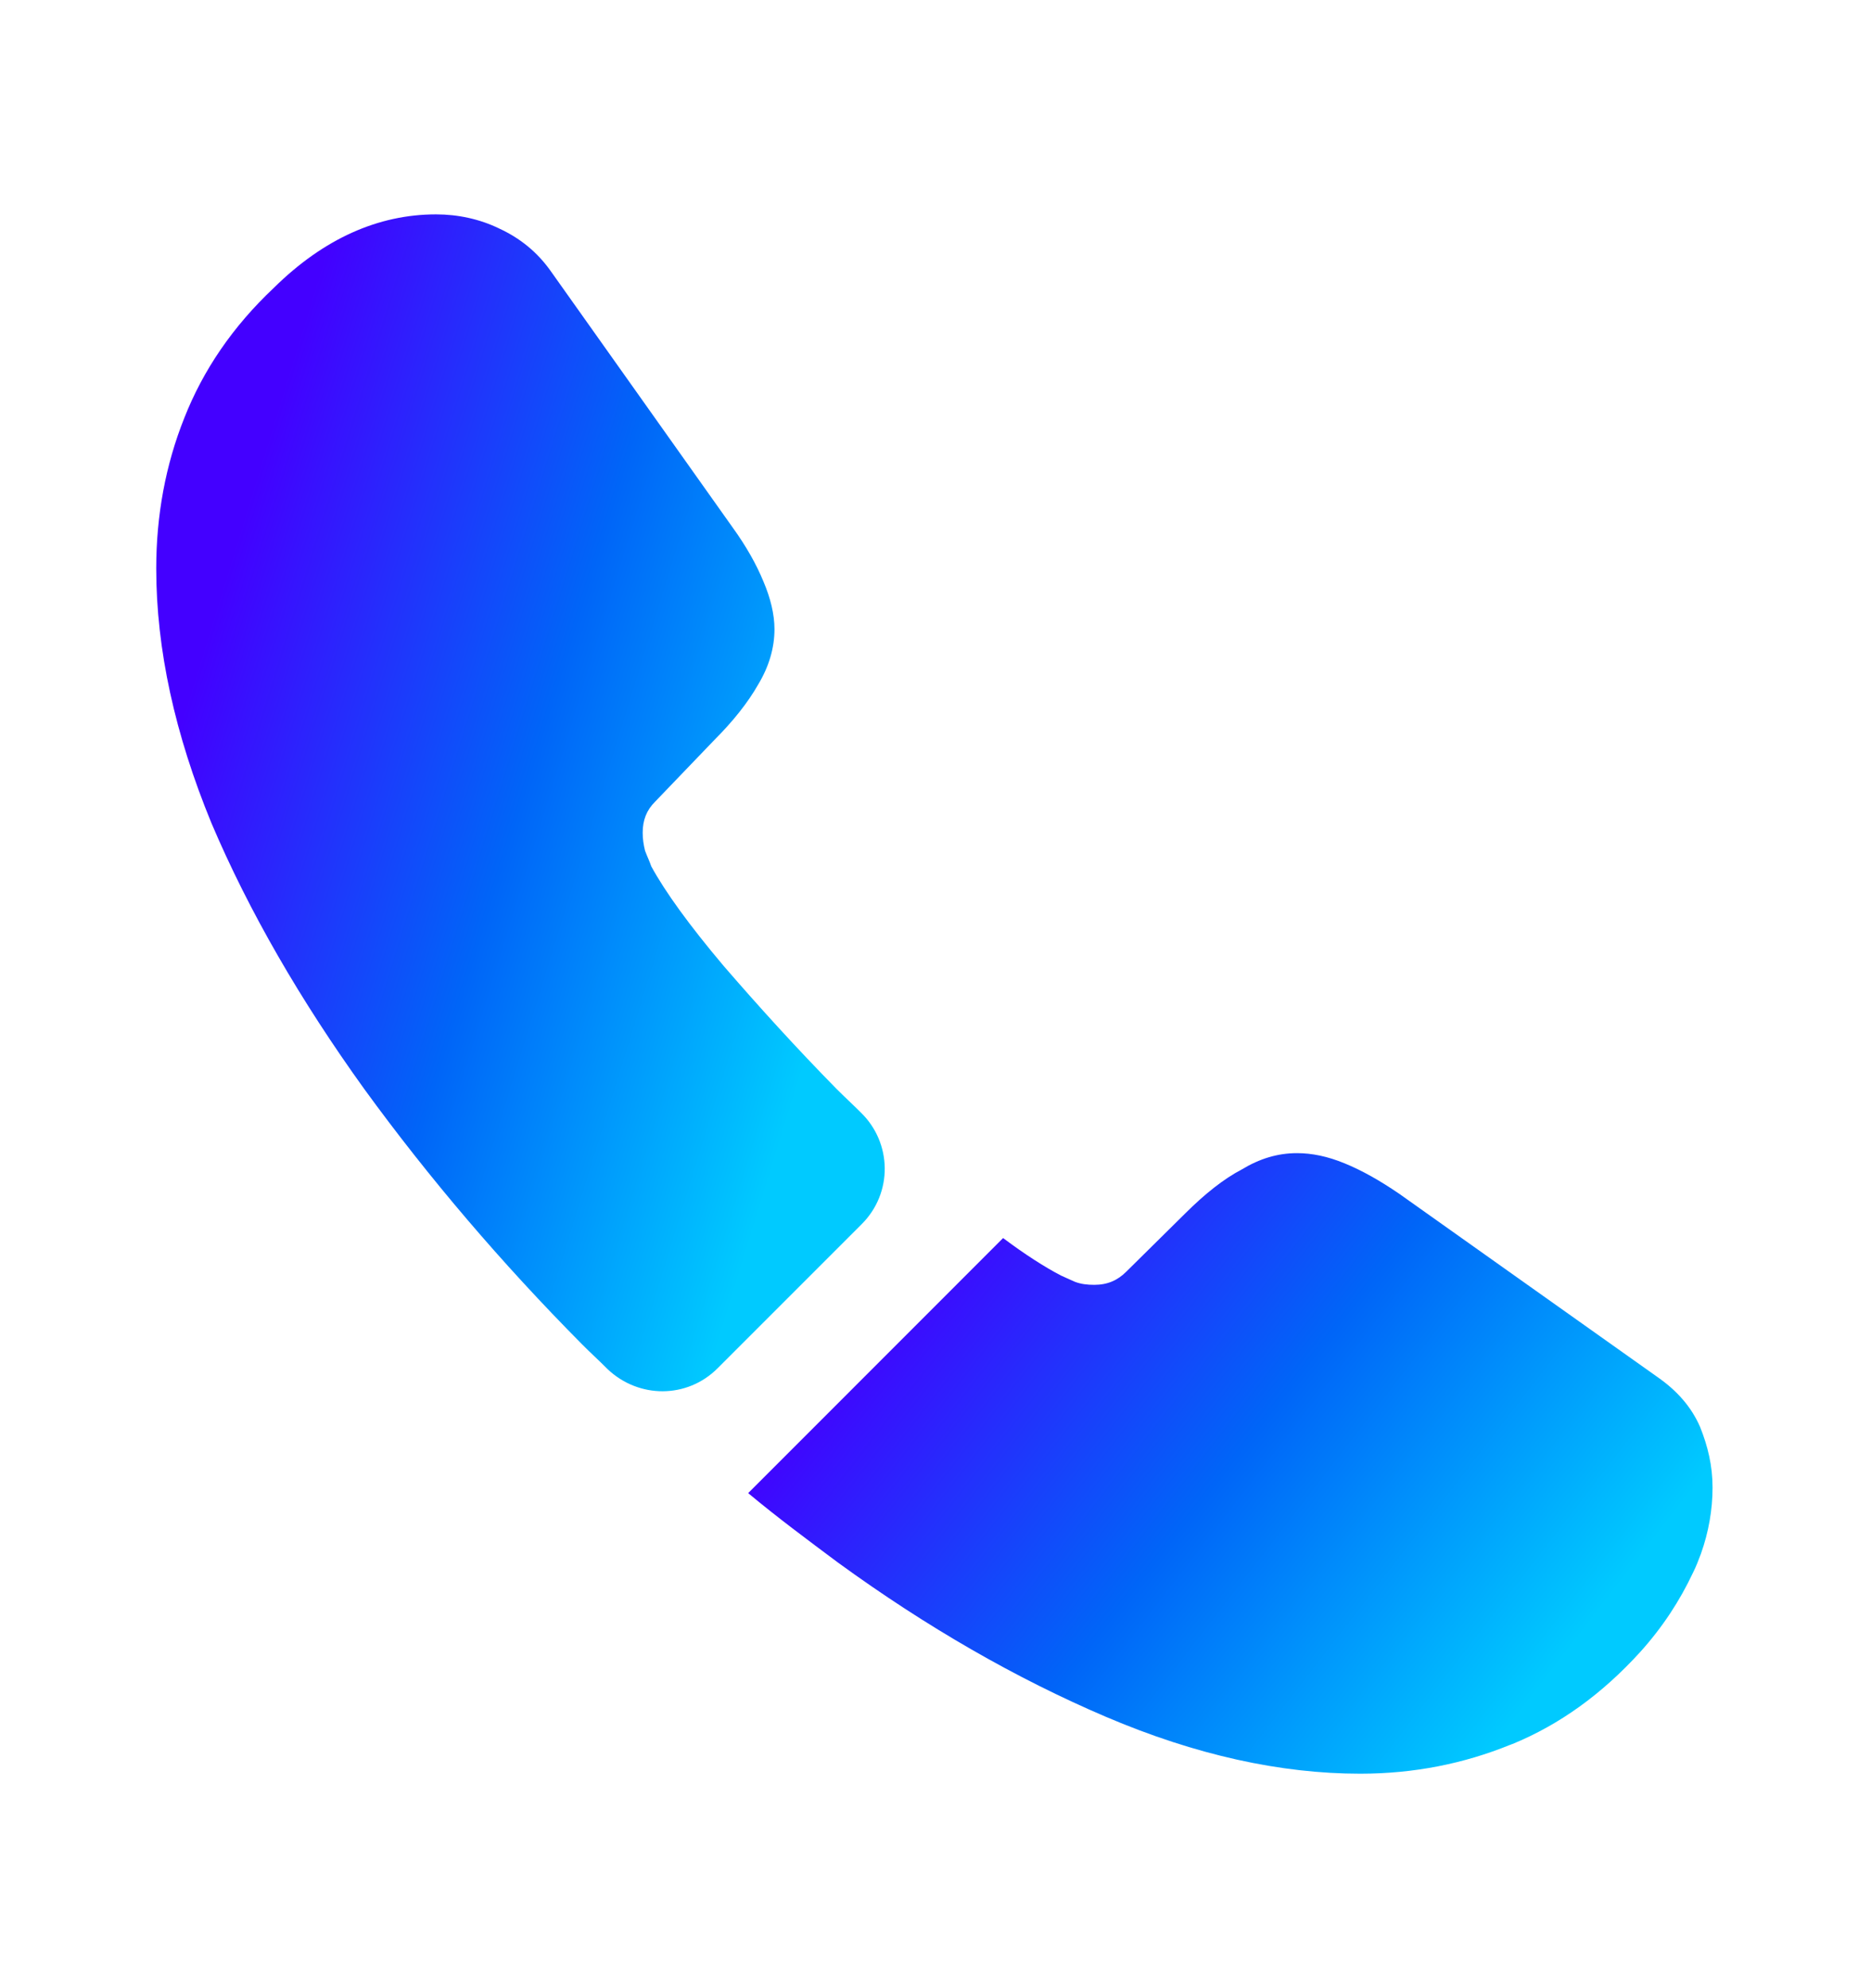 <svg width="16" height="17" viewBox="0 0 16 17" fill="none" xmlns="http://www.w3.org/2000/svg">
<path d="M7.369 10.467L6.136 11.7C5.876 11.96 5.463 11.96 5.196 11.707C5.123 11.633 5.049 11.567 4.976 11.493C4.289 10.8 3.669 10.073 3.116 9.313C2.569 8.553 2.129 7.793 1.809 7.04C1.496 6.28 1.336 5.553 1.336 4.86C1.336 4.407 1.416 3.974 1.576 3.574C1.736 3.167 1.989 2.793 2.343 2.46C2.769 2.04 3.236 1.833 3.729 1.833C3.916 1.833 4.103 1.873 4.269 1.954C4.443 2.034 4.596 2.154 4.716 2.327L6.263 4.507C6.383 4.673 6.469 4.827 6.529 4.973C6.589 5.114 6.623 5.253 6.623 5.38C6.623 5.54 6.576 5.7 6.483 5.854C6.396 6.007 6.269 6.167 6.109 6.327L5.603 6.854C5.529 6.927 5.496 7.013 5.496 7.12C5.496 7.173 5.503 7.22 5.516 7.274C5.536 7.327 5.556 7.367 5.569 7.407C5.689 7.627 5.896 7.913 6.189 8.26C6.489 8.607 6.809 8.96 7.156 9.313C7.223 9.38 7.296 9.447 7.363 9.514C7.629 9.774 7.636 10.2 7.369 10.467Z" fill="url(#paint0_linear_16482_78776)"/>
<path d="M14.645 12.72C14.645 12.906 14.612 13.1 14.545 13.287C14.525 13.34 14.505 13.393 14.478 13.447C14.365 13.687 14.218 13.913 14.025 14.127C13.698 14.486 13.338 14.746 12.932 14.913C12.925 14.913 12.918 14.92 12.912 14.92C12.518 15.08 12.092 15.166 11.632 15.166C10.952 15.166 10.225 15.007 9.458 14.68C8.692 14.353 7.925 13.913 7.165 13.36C6.905 13.166 6.645 12.973 6.398 12.767L8.578 10.586C8.765 10.726 8.932 10.833 9.072 10.906C9.105 10.92 9.145 10.94 9.192 10.96C9.245 10.98 9.298 10.986 9.358 10.986C9.472 10.986 9.558 10.947 9.632 10.873L10.138 10.373C10.305 10.207 10.465 10.08 10.618 10C10.772 9.907 10.925 9.86 11.092 9.86C11.218 9.86 11.352 9.887 11.498 9.947C11.645 10.007 11.798 10.093 11.965 10.207L14.172 11.773C14.345 11.893 14.465 12.033 14.538 12.2C14.605 12.367 14.645 12.533 14.645 12.72Z" fill="url(#paint1_linear_16482_78776)"/>
<defs>
<linearGradient id="paint0_linear_16482_78776" x1="1.336" y1="6.865" x2="7.026" y2="8.617" gradientUnits="userSpaceOnUse">
<stop stop-color="#4300FF"/>
<stop offset="0.5" stop-color="#0065F8"/>
<stop offset="1" stop-color="#00CAFF"/>
</linearGradient>
<linearGradient id="paint1_linear_16482_78776" x1="6.398" y1="12.513" x2="11.56" y2="16.504" gradientUnits="userSpaceOnUse">
<stop stop-color="#4300FF"/>
<stop offset="0.5" stop-color="#0065F8"/>
<stop offset="1" stop-color="#00CAFF"/>
</linearGradient>
</defs>
</svg>

